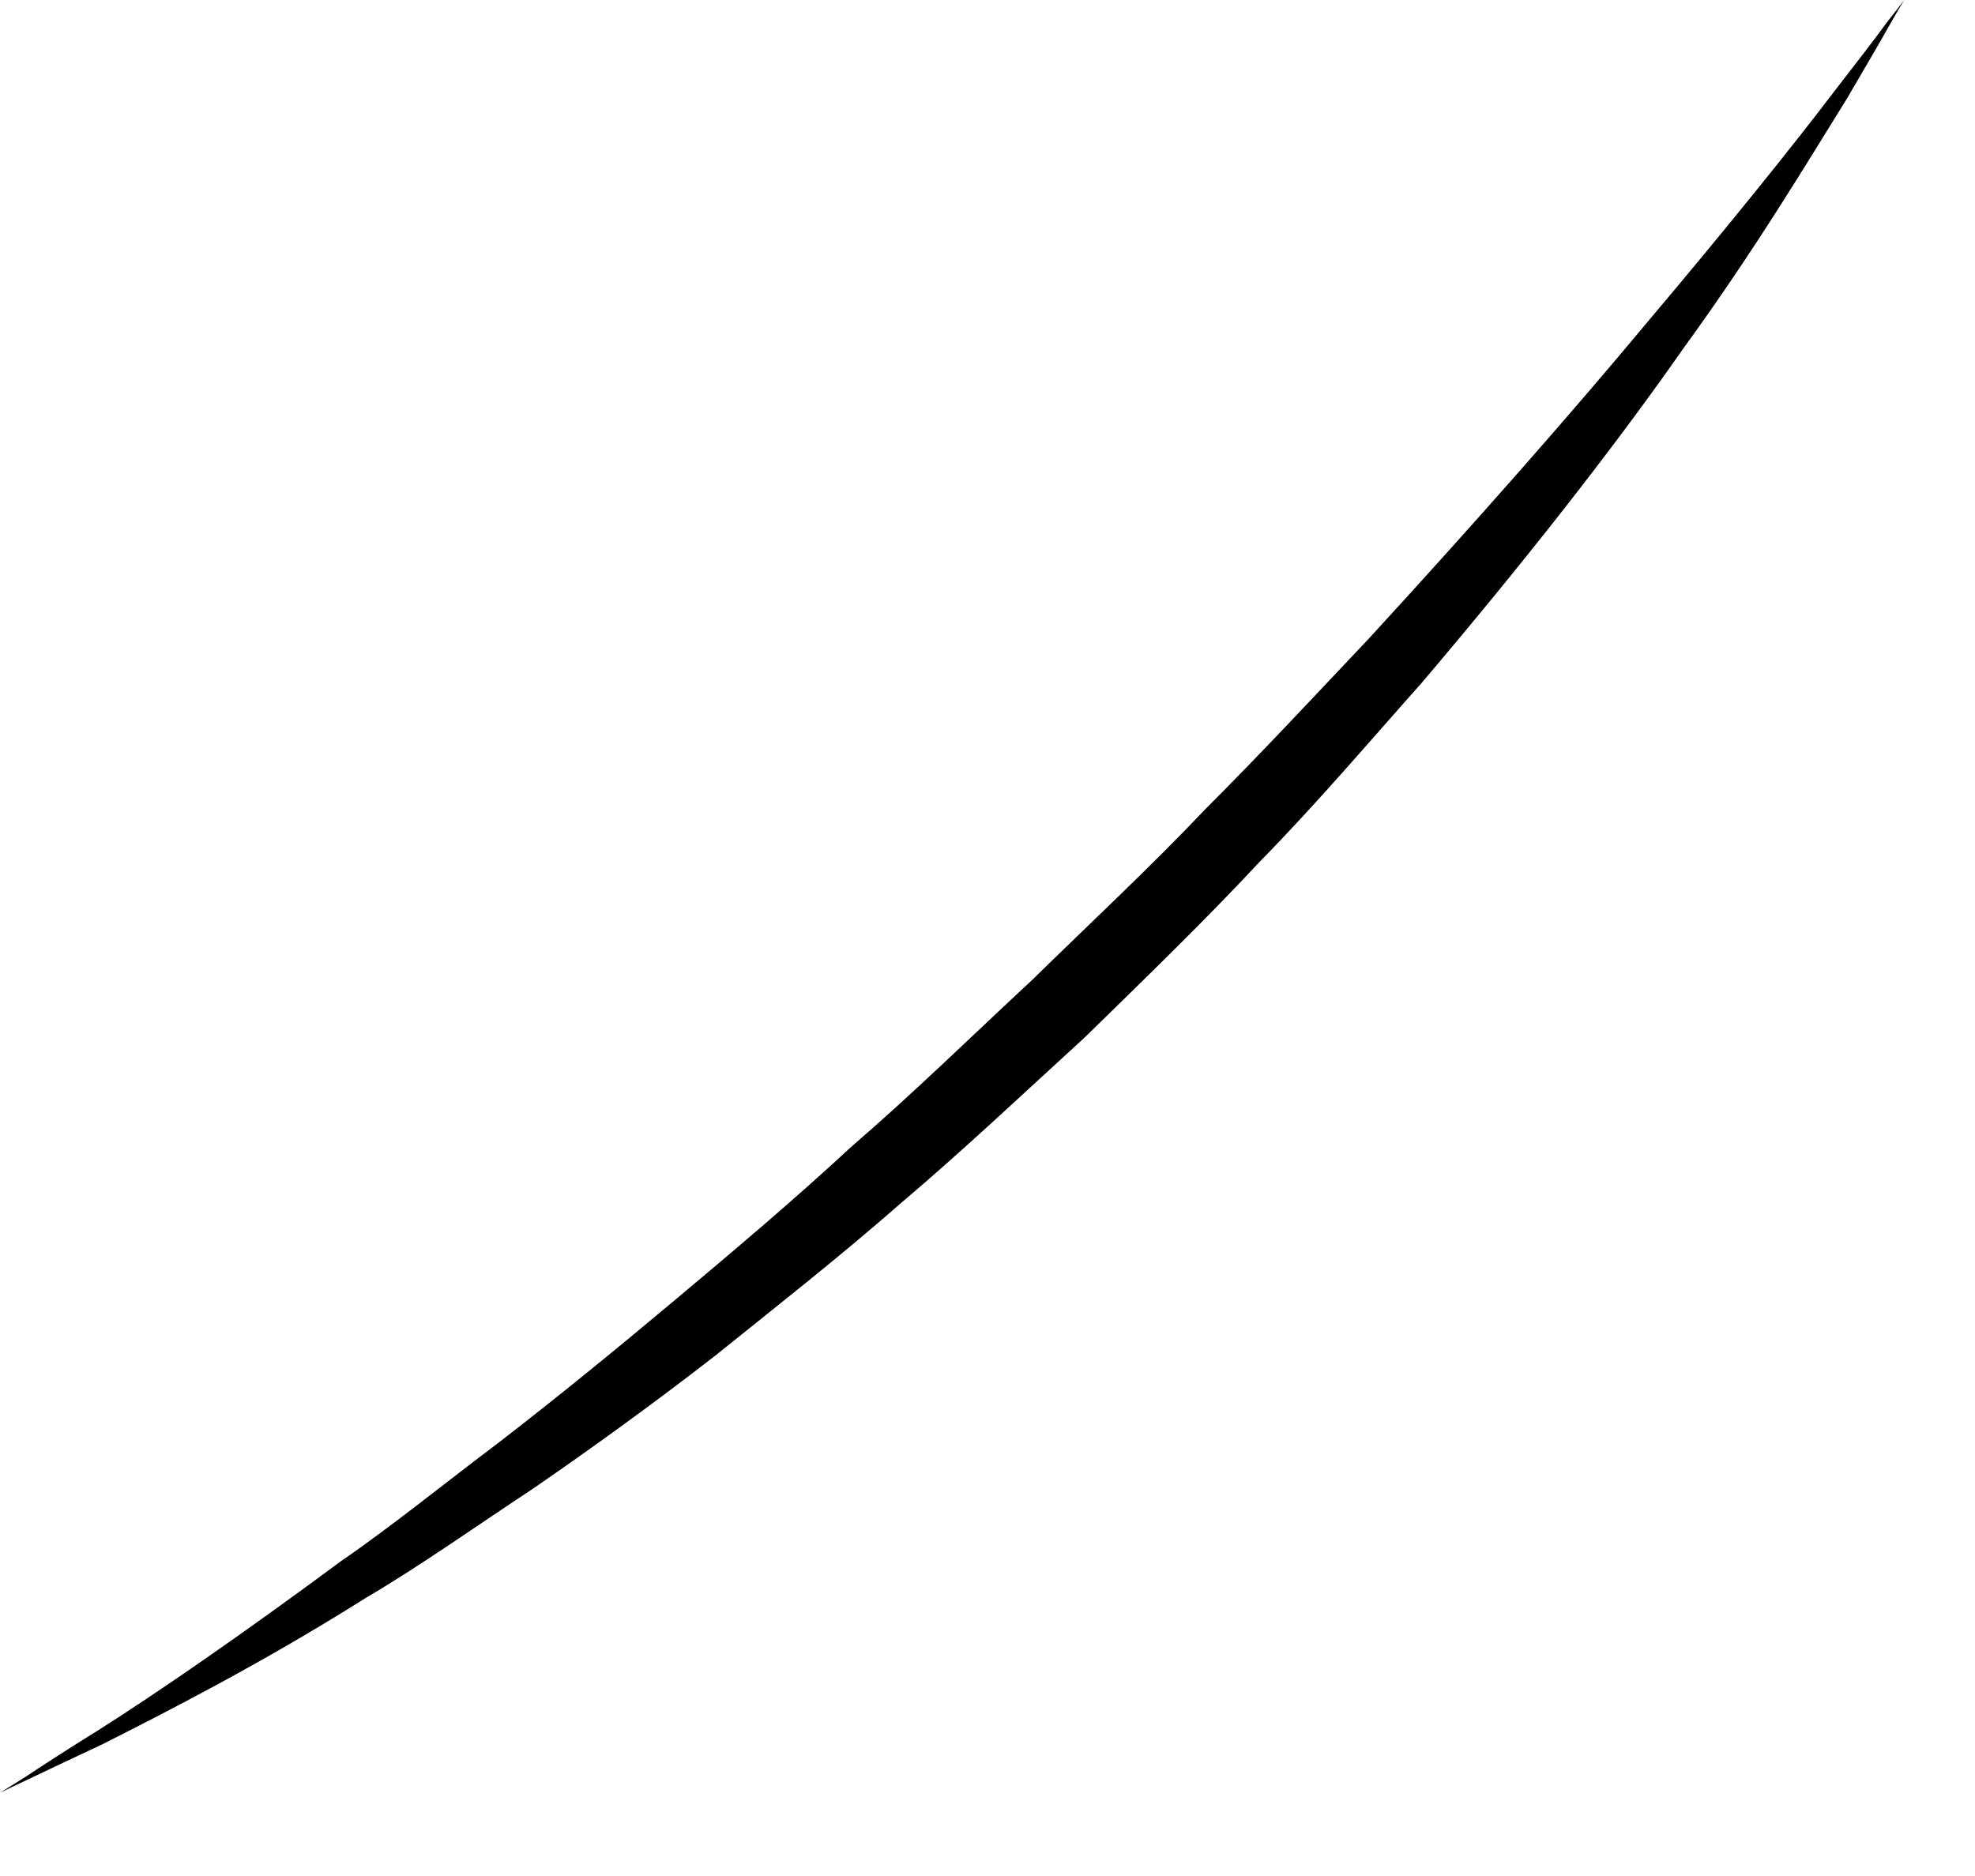 <?xml version="1.0" encoding="utf-8"?>
<svg xmlns="http://www.w3.org/2000/svg" fill="none" height="100%" overflow="visible" preserveAspectRatio="none" style="display: block;" viewBox="0 0 20 19" width="100%">
<path d="M0 18.157C0 18.157 0.086 18.104 0.258 17.996C0.419 17.889 0.665 17.728 0.977 17.535C1.588 17.149 2.457 16.549 3.455 15.81C3.97 15.456 4.496 15.027 5.065 14.599C5.634 14.159 6.213 13.688 6.814 13.184C7.415 12.68 8.027 12.165 8.628 11.608C9.25 11.072 9.84 10.493 10.452 9.925C11.042 9.347 11.654 8.778 12.212 8.189C12.791 7.61 13.338 7.021 13.875 6.453C14.927 5.306 15.892 4.212 16.686 3.258C17.491 2.304 18.146 1.49 18.586 0.911C18.811 0.622 18.983 0.397 19.101 0.236C19.219 0.086 19.283 0 19.283 0C19.283 0 19.23 0.086 19.133 0.257C19.037 0.429 18.886 0.686 18.704 0.997C18.317 1.618 17.781 2.519 17.041 3.537C16.322 4.566 15.409 5.724 14.39 6.924C13.864 7.514 13.338 8.135 12.759 8.725C12.19 9.336 11.589 9.915 10.988 10.504C10.366 11.072 9.754 11.651 9.121 12.187C8.499 12.733 7.855 13.237 7.243 13.73C6.621 14.213 5.999 14.663 5.408 15.07C4.807 15.467 4.249 15.863 3.702 16.185C2.629 16.86 1.695 17.332 1.041 17.664C0.719 17.814 0.451 17.943 0.268 18.029C0.086 18.114 0 18.157 0 18.157Z" fill="black" id="Vector"/>
</svg>